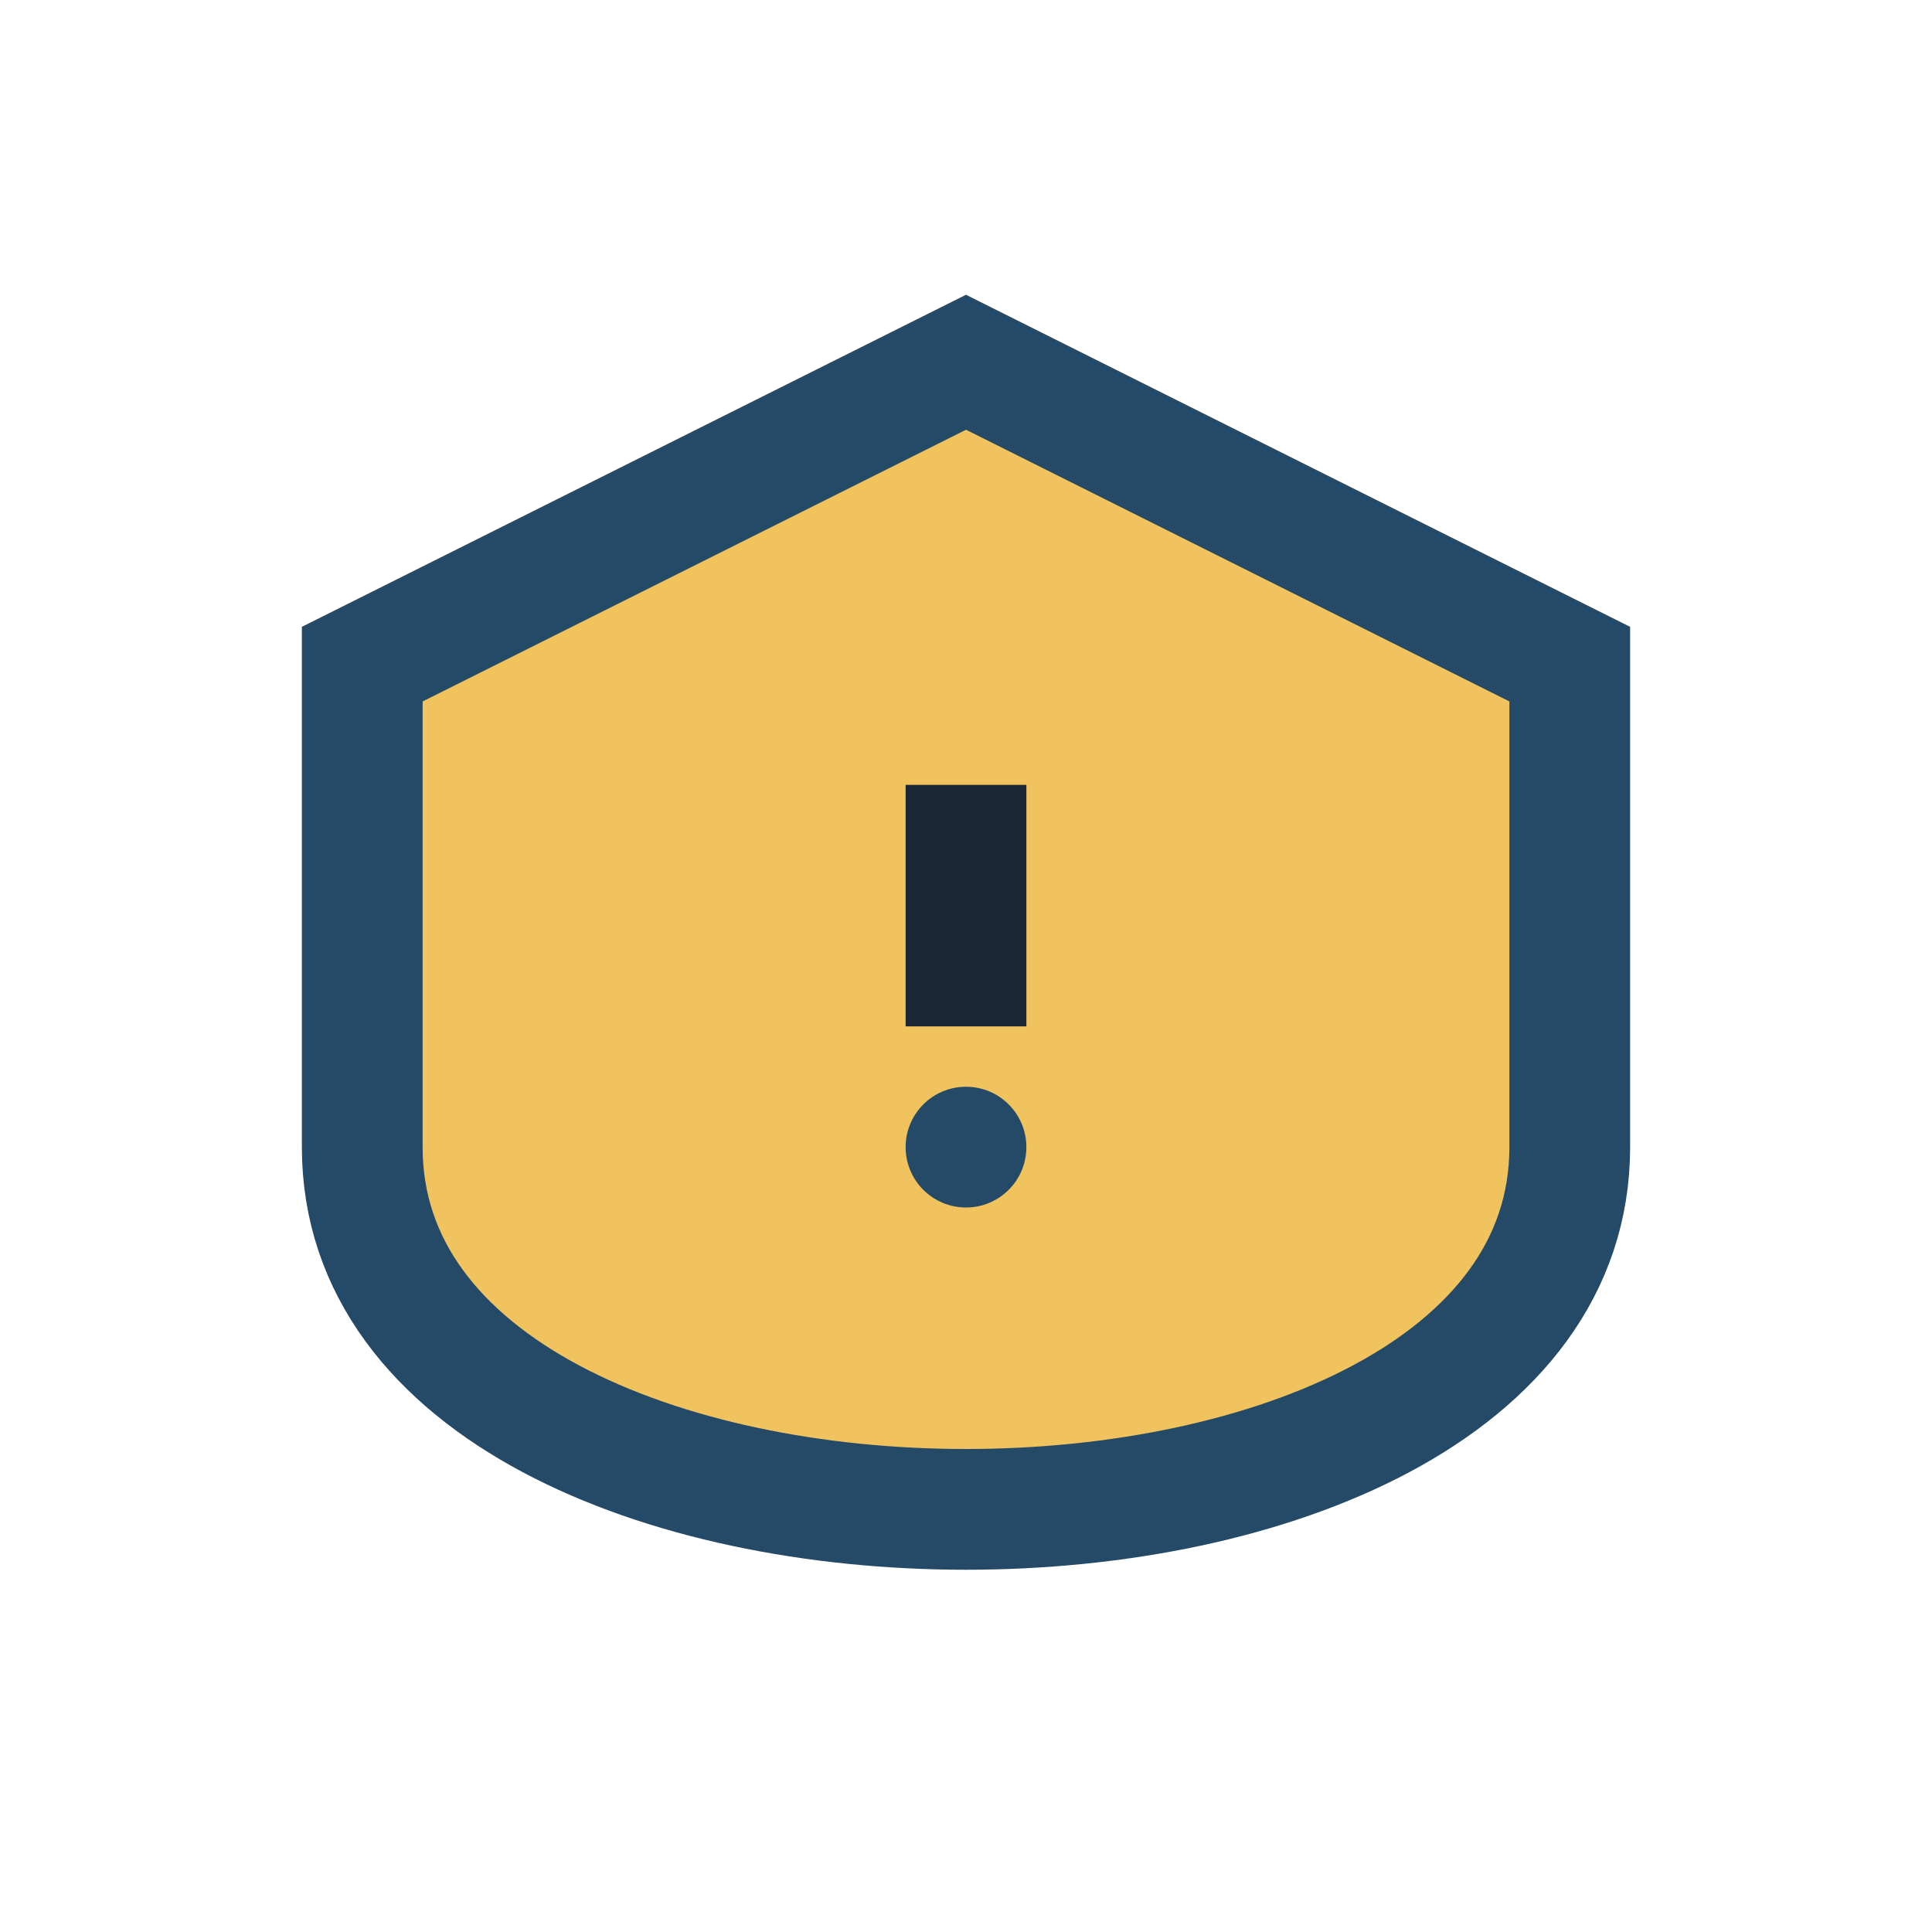 <?xml version="1.0" encoding="UTF-8"?>
<svg xmlns="http://www.w3.org/2000/svg" width="32" height="32" viewBox="0 0 32 32"><path d="M6 11l10-5 10 5v8c0 8-20 8-20 0z" stroke="#244A68" stroke-width="2" fill="#F1C35E"/><path d="M16 17v-4" stroke="#1A2836" stroke-width="2"/><circle cx="16" cy="19" r="1" fill="#244A68"/></svg>